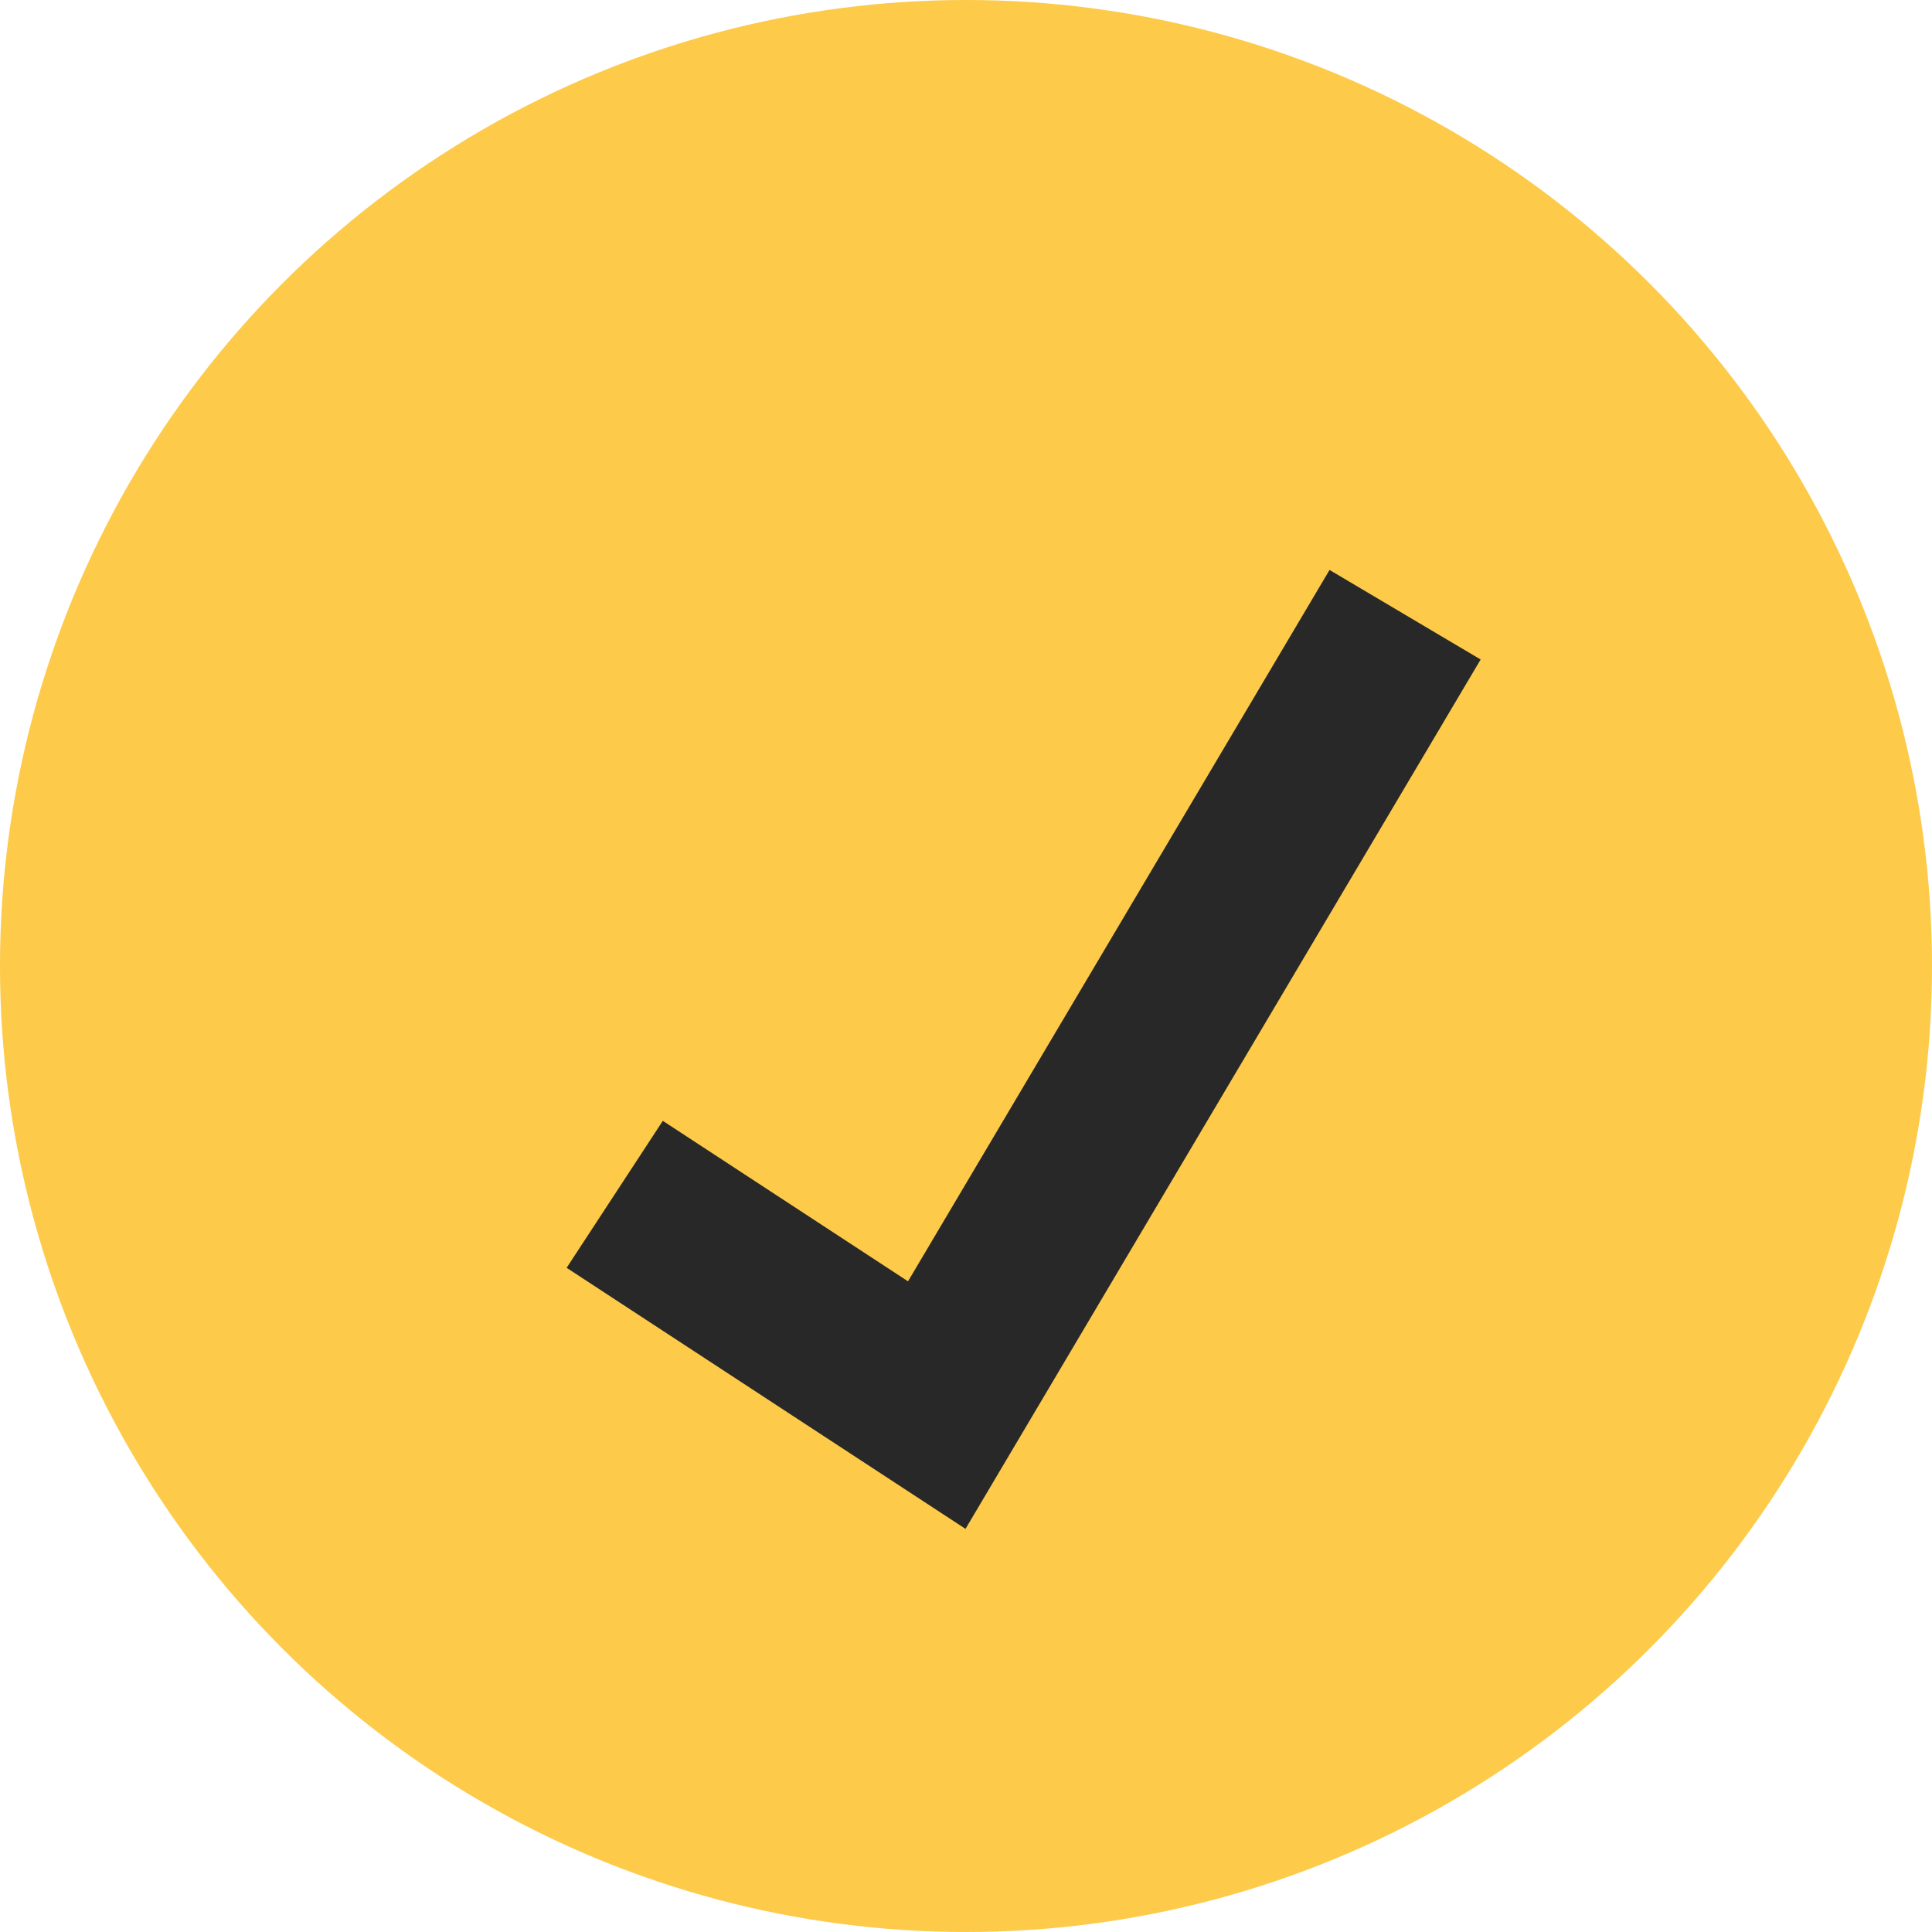 <svg xmlns="http://www.w3.org/2000/svg" width="22" height="22" viewBox="0 0 22 22" fill="none">
<circle cx="11" cy="11" r="11" fill="#FDCA49"/>
<path d="M7 13.6L10.667 16L16 7" stroke="#282828" stroke-width="2"/>
</svg>